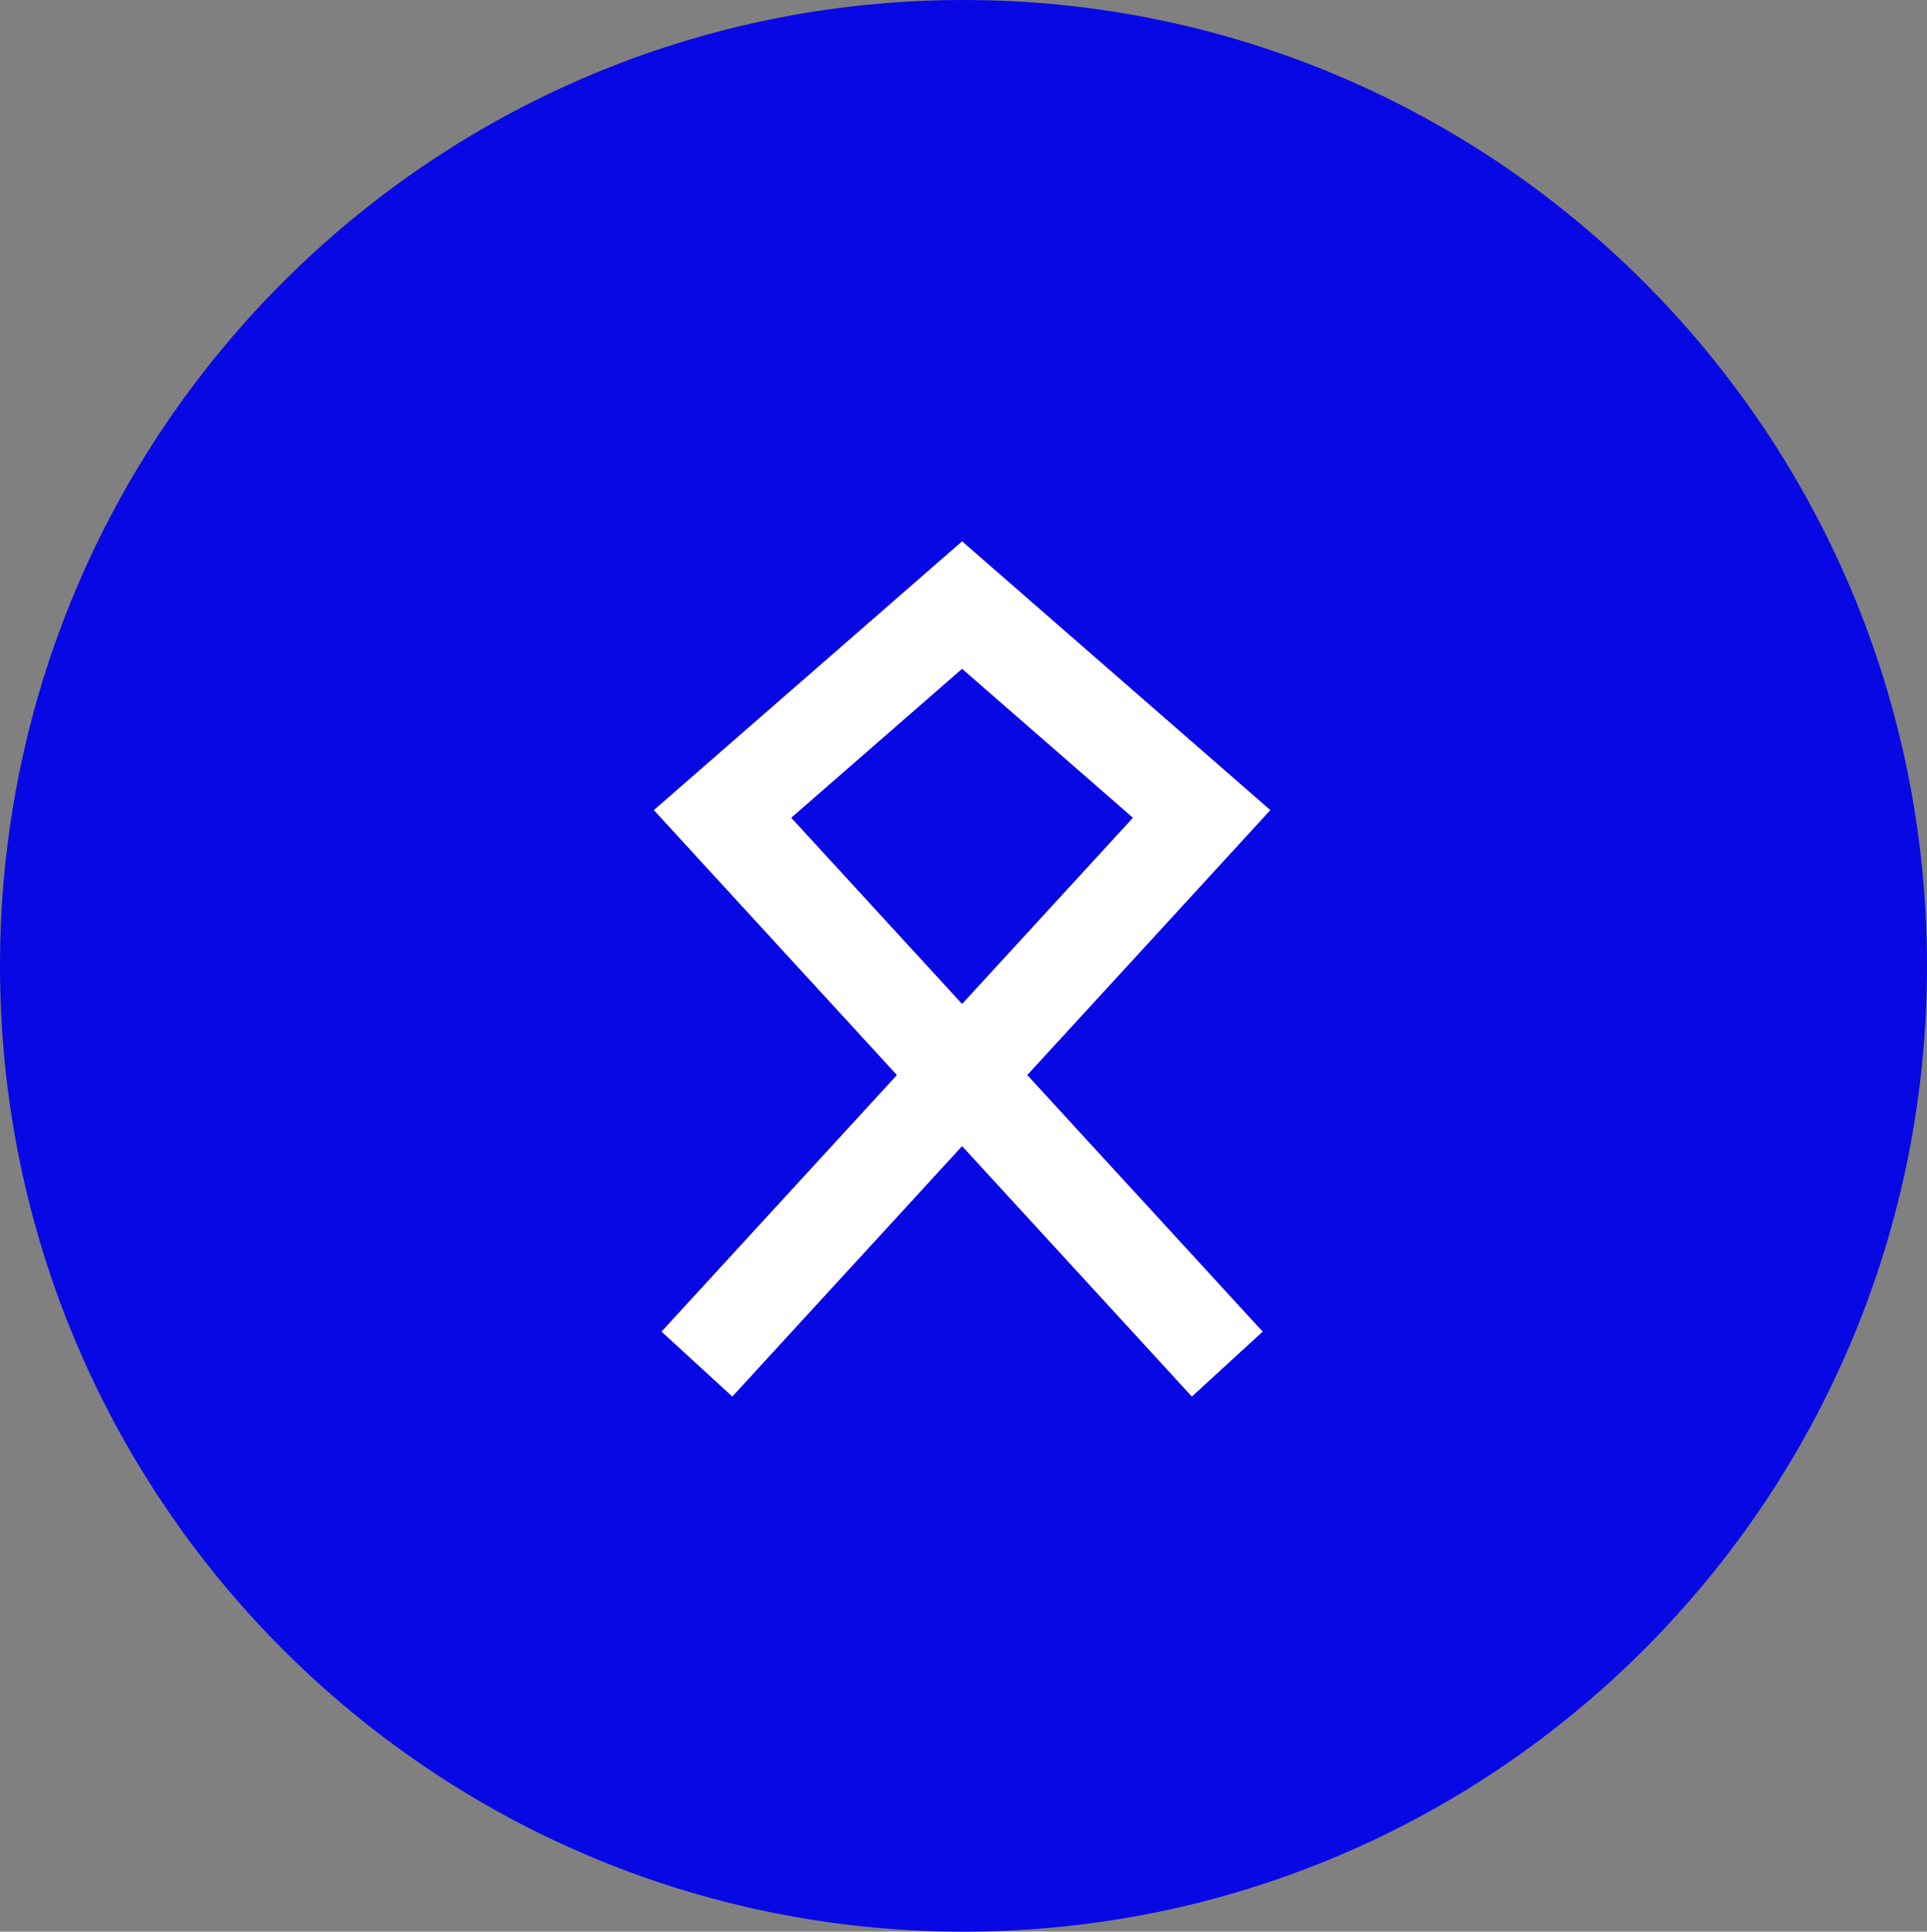 <?xml version="1.0" encoding="UTF-8"?> <svg xmlns="http://www.w3.org/2000/svg" width="381" height="382" viewBox="0 0 381 382" fill="none"><rect x="0" y="0" width="381" height="382" fill="#808080" stroke="none"/> <path d="M371 191C371 290.988 290.163 372 190.5 372C90.837 372 10 290.988 10 191C10 91.012 90.837 10 190.5 10C290.163 10 371 91.012 371 191Z" fill="#0808E4" stroke="#0808E4" stroke-width="20"></path> <path fill-rule="evenodd" clip-rule="evenodd" d="M188.908 118.147L190.223 117L191.537 118.147L238.9 159.455L240.445 160.803L239.059 162.314L192.936 212.598L239.059 262.882L236.111 265.586L190.223 215.557L144.334 265.586L141.386 262.882L187.509 212.598L141.386 162.314L140 160.803L141.545 159.455L188.908 118.147ZM190.223 209.639L234.725 161.122L190.223 122.308L145.72 161.122L190.223 209.639Z" fill="white"></path> <path d="M190.223 117L195.152 111.348L190.223 107.048L185.293 111.348L190.223 117ZM188.908 118.147L183.978 112.494L188.908 118.147ZM191.537 118.147L196.467 112.494L191.537 118.147ZM238.9 159.455L233.97 165.107L238.9 159.455ZM240.445 160.803L245.972 165.873L251.17 160.206L245.375 155.151L240.445 160.803ZM239.059 162.314L244.586 167.384L239.059 162.314ZM192.936 212.598L187.409 207.529L182.759 212.598L187.409 217.668L192.936 212.598ZM239.059 262.882L244.129 268.409L249.656 263.339L244.586 257.812L239.059 262.882ZM236.111 265.586L230.584 270.656L235.654 276.183L241.181 271.113L236.111 265.586ZM190.223 215.557L195.75 210.487L190.223 204.462L184.695 210.487L190.223 215.557ZM144.334 265.586L139.264 271.113L144.791 276.183L149.861 270.656L144.334 265.586ZM141.386 262.882L135.859 257.812L130.789 263.339L136.317 268.409L141.386 262.882ZM187.509 212.598L193.036 217.668L197.686 212.598L193.036 207.529L187.509 212.598ZM141.386 162.314L135.859 167.384L141.386 162.314ZM140 160.803L135.07 155.151L129.275 160.206L134.473 165.873L140 160.803ZM141.545 159.455L146.475 165.107L141.545 159.455ZM190.223 209.639L184.695 214.709L190.223 220.735L195.75 214.709L190.223 209.639ZM234.725 161.122L240.252 166.191L245.45 160.524L239.655 155.47L234.725 161.122ZM190.223 122.308L195.152 116.655L190.223 112.356L185.293 116.655L190.223 122.308ZM145.72 161.122L140.79 155.47L134.995 160.524L140.193 166.191L145.72 161.122ZM185.293 111.348L183.978 112.494L193.838 123.799L195.152 122.652L185.293 111.348ZM196.467 112.494L195.152 111.348L185.293 122.652L186.607 123.799L196.467 112.494ZM243.829 153.803L196.467 112.494L186.607 123.799L233.97 165.107L243.829 153.803ZM233.97 165.107L235.515 166.455L245.375 155.151L243.829 153.803L233.97 165.107ZM234.918 155.733L233.532 157.245L244.586 167.384L245.972 165.873L234.918 155.733ZM233.532 157.245L187.409 207.529L198.463 217.668L244.586 167.384L233.532 157.245ZM244.586 257.812L198.463 207.529L187.409 217.668L233.532 267.952L244.586 257.812ZM241.181 271.113L244.129 268.409L233.989 257.355L231.041 260.059L241.181 271.113ZM184.695 220.627L230.584 270.656L241.638 260.516L195.75 210.487L184.695 220.627ZM184.695 210.487L138.807 260.516L149.861 270.656L195.75 220.627L184.695 210.487ZM149.404 260.059L146.456 257.355L136.317 268.409L139.264 271.113L149.404 260.059ZM146.913 267.952L193.036 217.668L181.982 207.529L135.859 257.812L146.913 267.952ZM135.859 167.384L181.982 217.668L193.036 207.529L146.913 157.245L135.859 167.384ZM134.473 165.873L135.859 167.384L146.913 157.245L145.527 155.733L134.473 165.873ZM136.616 153.803L135.07 155.151L144.93 166.455L146.475 165.107L136.616 153.803ZM183.978 112.494L136.616 153.803L146.475 165.107L193.838 123.799L183.978 112.494ZM195.75 214.709L240.252 166.191L229.198 156.052L184.695 204.57L195.75 214.709ZM185.293 127.96L229.795 166.774L239.655 155.47L195.152 116.655L185.293 127.96ZM150.65 166.774L195.152 127.96L185.293 116.655L140.79 155.47L150.65 166.774ZM195.75 204.57L151.247 156.052L140.193 166.191L184.695 214.709L195.75 204.57Z" fill="white"></path> </svg> 